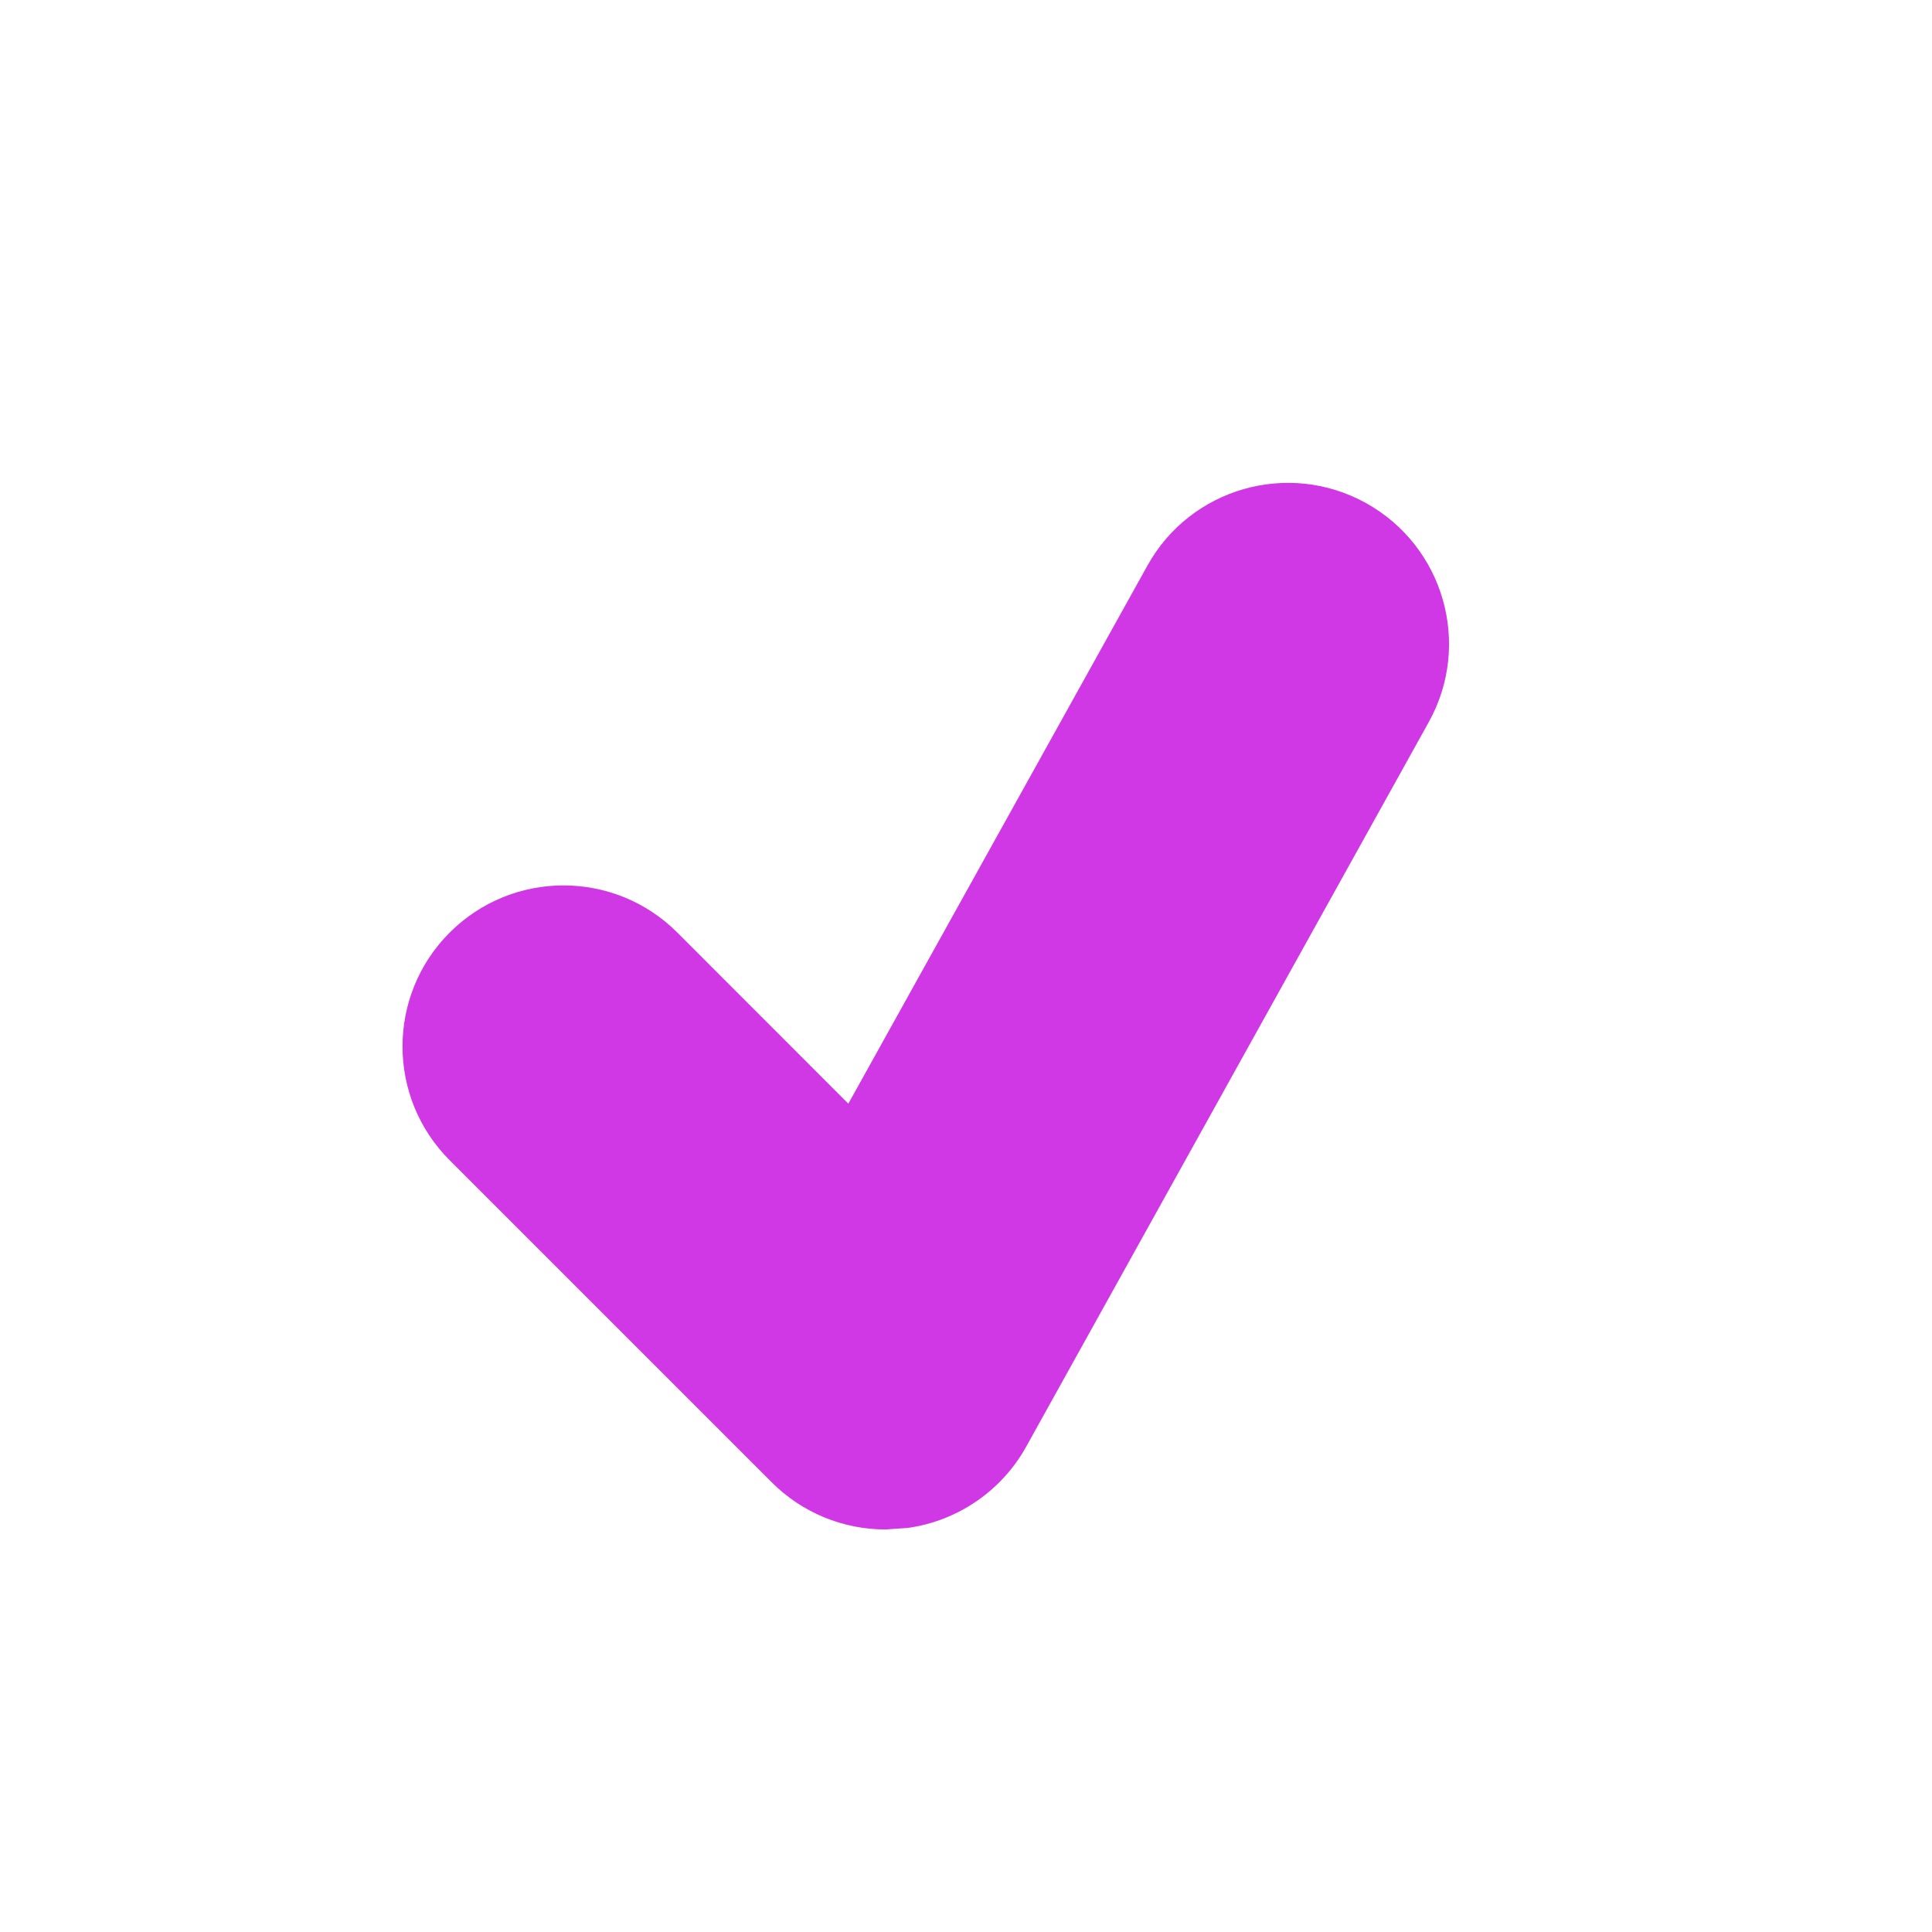 <svg width="20" height="20" viewBox="0 0 20 20" fill="none" xmlns="http://www.w3.org/2000/svg">
<path d="M14.143 5.209C13.338 4.761 12.322 5.052 11.877 5.857L8.782 11.425L7.012 9.654C6.361 9.003 5.306 9.003 4.655 9.654C4.004 10.305 4.004 11.36 4.655 12.011L7.988 15.344C8.303 15.66 8.728 15.833 9.167 15.833L9.398 15.817C9.915 15.744 10.369 15.433 10.623 14.976L14.79 7.476C15.238 6.671 14.947 5.657 14.143 5.209Z" fill="#D138E5"/>
</svg>
